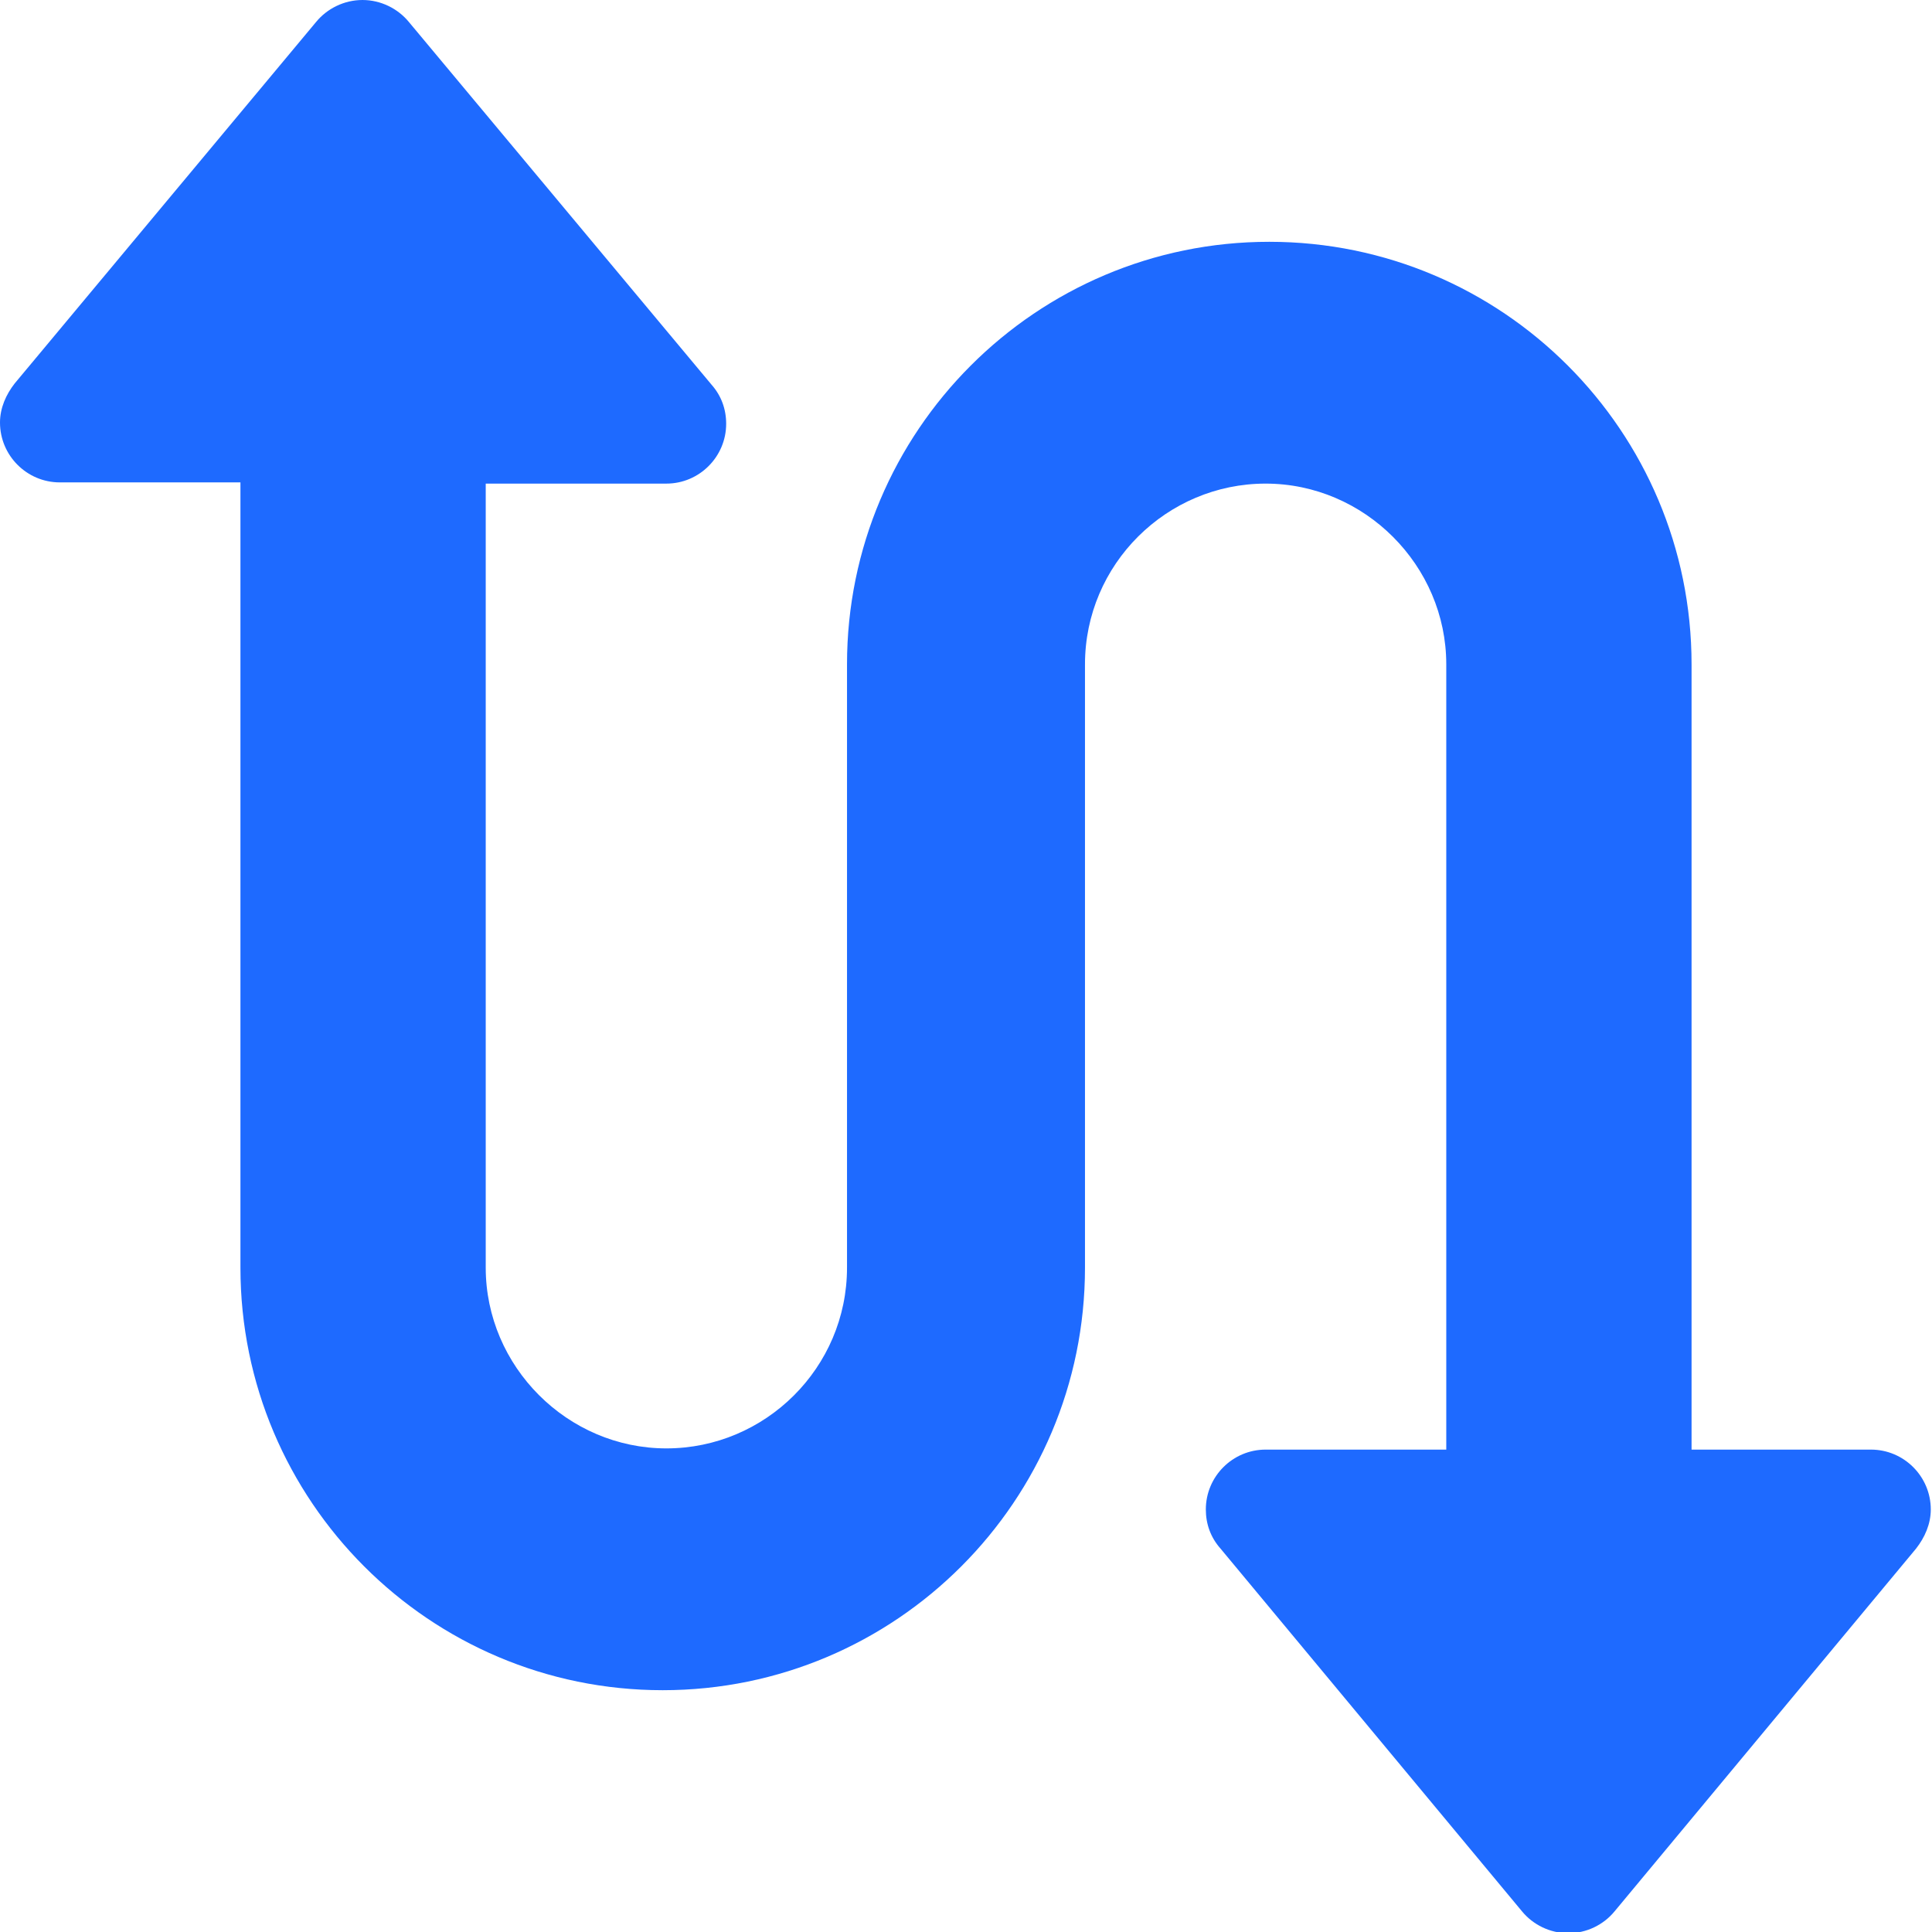 <svg xmlns="http://www.w3.org/2000/svg" width="51" height="51" viewBox="0 0 51 51" fill="none"><g id="Flexible" clip-path="url(#clip0_2074_118)"><path id="Vector" fill-rule="evenodd" clip-rule="evenodd" d="M49.421 38.266H44.653V17.537C44.653 11.38 39.66 6.383 33.506 6.383C27.352 6.383 22.359 11.38 22.359 17.537V33.463C22.359 36.106 20.2 38.234 17.591 38.234C14.981 38.234 12.822 36.074 12.822 33.463V12.766H17.591C18.46 12.766 19.169 12.057 19.169 11.187C19.169 10.8 19.04 10.445 18.783 10.155L10.793 0.58C10.503 0.226 10.052 0 9.569 0C9.085 0 8.634 0.226 8.344 0.58L0.387 10.123C0.161 10.413 0 10.767 0 11.154C0 12.025 0.709 12.734 1.579 12.734H6.347V33.463C6.347 39.62 11.341 44.617 17.494 44.617C23.648 44.617 28.641 39.62 28.641 33.463V17.537C28.641 14.894 30.8 12.766 33.409 12.766C36.019 12.766 38.178 14.926 38.178 17.537V38.266H33.409C32.539 38.266 31.831 38.975 31.831 39.846C31.831 40.233 31.96 40.587 32.217 40.877L40.175 50.452C40.465 50.807 40.916 51.032 41.399 51.032C41.883 51.032 42.334 50.807 42.623 50.452L50.581 40.877C50.807 40.587 50.968 40.233 50.968 39.846C50.968 38.975 50.259 38.266 49.389 38.266H49.421Z" fill="#1E6AFF"></path></g><defs><clipPath id="clip0_2074_118"><rect width="51" height="51" fill="white"></rect></clipPath></defs></svg>